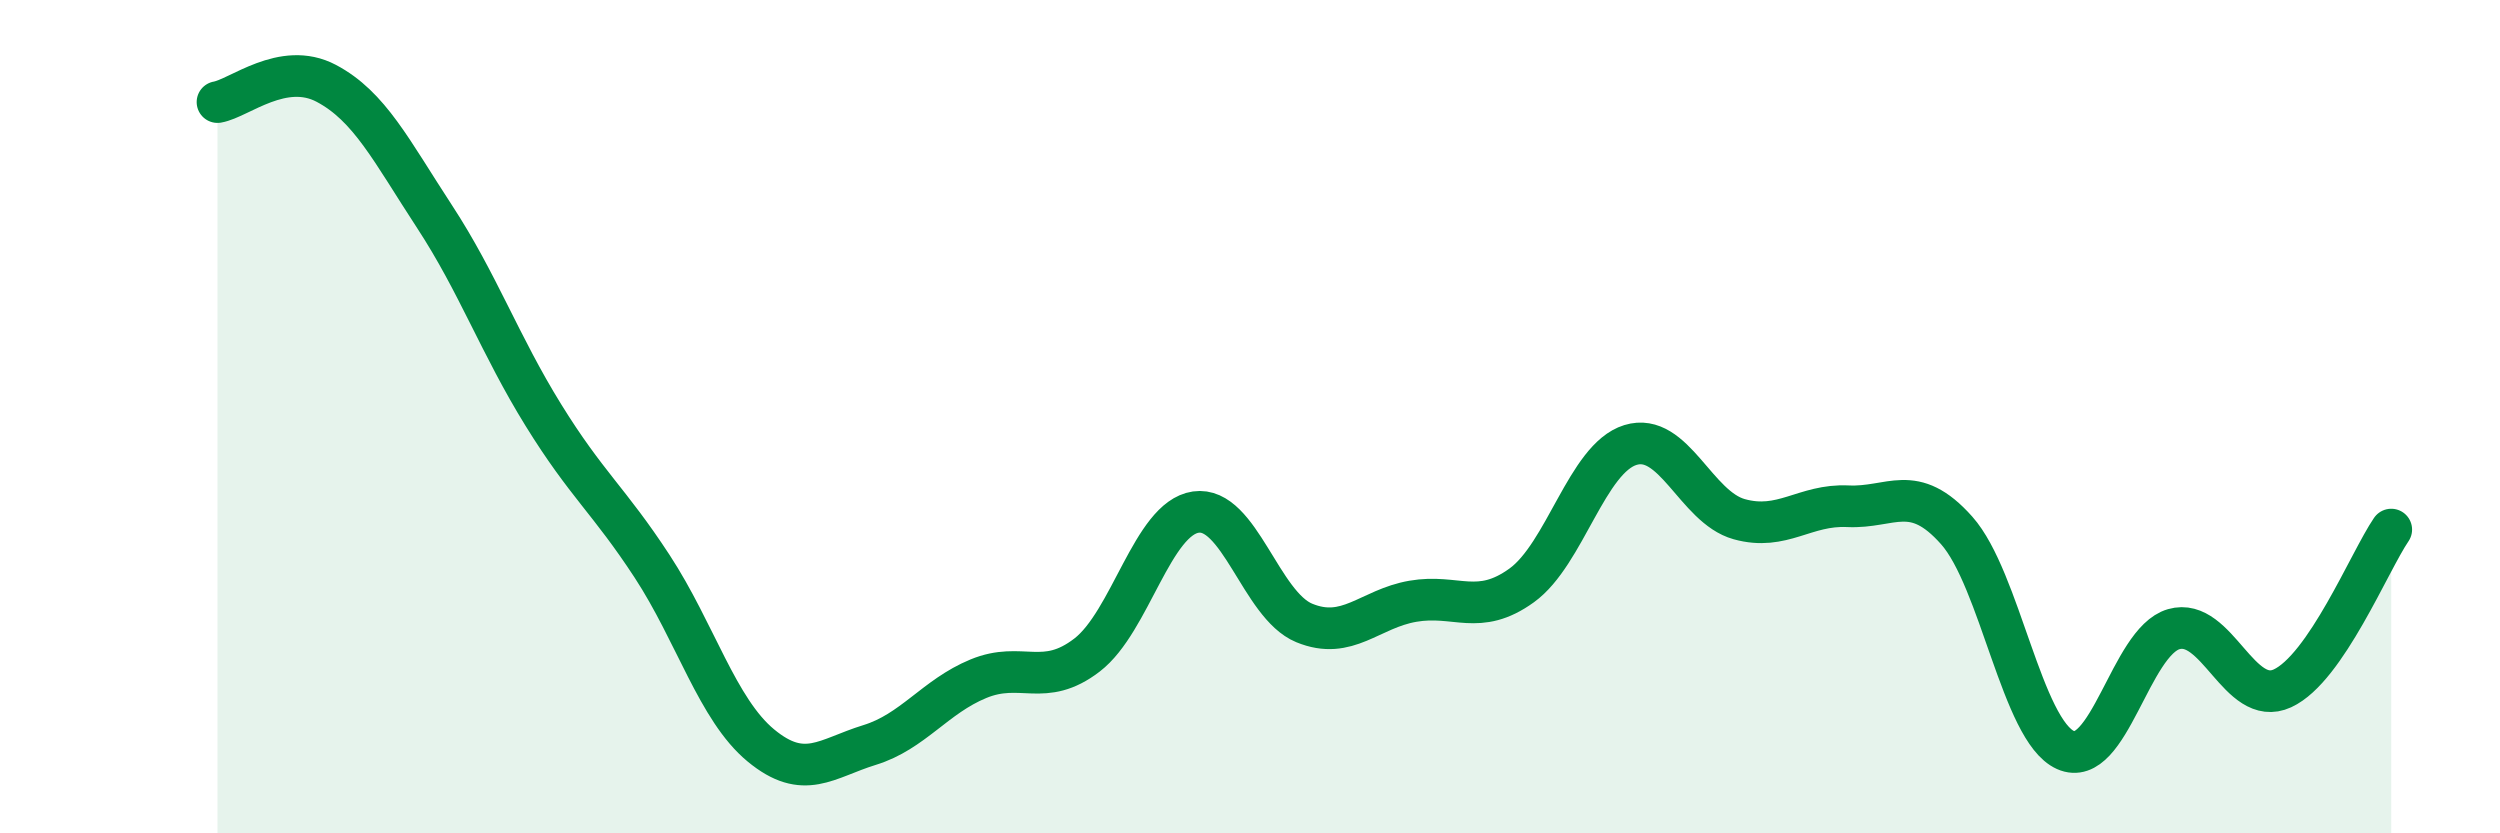 
    <svg width="60" height="20" viewBox="0 0 60 20" xmlns="http://www.w3.org/2000/svg">
      <path
        d="M 5.22,2.45 C 5.74,2.36 6.79,1.45 7.83,2 C 8.87,2.55 9.39,3.61 10.43,5.2 C 11.47,6.79 12,8.28 13.04,9.96 C 14.08,11.64 14.61,12 15.65,13.59 C 16.69,15.18 17.22,17.03 18.26,17.89 C 19.3,18.75 19.83,18.2 20.87,17.88 C 21.91,17.56 22.44,16.72 23.48,16.29 C 24.52,15.86 25.05,16.52 26.09,15.72 C 27.13,14.92 27.66,12.44 28.7,12.29 C 29.74,12.14 30.26,14.52 31.3,14.95 C 32.34,15.38 32.87,14.61 33.91,14.43 C 34.95,14.25 35.48,14.8 36.52,14.05 C 37.56,13.3 38.09,11 39.13,10.68 C 40.17,10.36 40.7,12.17 41.74,12.46 C 42.78,12.75 43.31,12.1 44.35,12.15 C 45.39,12.2 45.92,11.56 46.96,12.73 C 48,13.9 48.53,17.53 49.57,18 C 50.61,18.47 51.13,15.4 52.17,15.1 C 53.21,14.8 53.74,17 54.78,16.52 C 55.82,16.04 56.87,13.47 57.39,12.71L57.39 20L5.22 20Z"
        fill="#008740"
        opacity="0.1"
        stroke-linecap="round"
        stroke-linejoin="round"
      />
      <path
        d="M 5.22,2.45 C 5.74,2.36 6.79,1.45 7.83,2 C 8.87,2.55 9.39,3.61 10.43,5.2 C 11.47,6.79 12,8.28 13.04,9.96 C 14.08,11.64 14.61,12 15.65,13.59 C 16.69,15.18 17.22,17.03 18.26,17.89 C 19.3,18.75 19.83,18.2 20.87,17.88 C 21.91,17.56 22.44,16.72 23.48,16.29 C 24.52,15.86 25.05,16.52 26.09,15.72 C 27.13,14.92 27.66,12.44 28.7,12.29 C 29.74,12.14 30.26,14.52 31.3,14.95 C 32.34,15.38 32.87,14.61 33.91,14.43 C 34.95,14.25 35.48,14.8 36.52,14.05 C 37.56,13.3 38.09,11 39.13,10.68 C 40.17,10.36 40.7,12.17 41.74,12.46 C 42.78,12.75 43.31,12.1 44.35,12.15 C 45.39,12.2 45.92,11.56 46.96,12.73 C 48,13.9 48.53,17.53 49.57,18 C 50.61,18.47 51.13,15.4 52.17,15.1 C 53.21,14.8 53.74,17 54.78,16.52 C 55.82,16.04 56.87,13.47 57.39,12.71"
        stroke="#008740"
        stroke-width="1"
        fill="none"
        stroke-linecap="round"
        stroke-linejoin="round"
      />
    </svg>
  